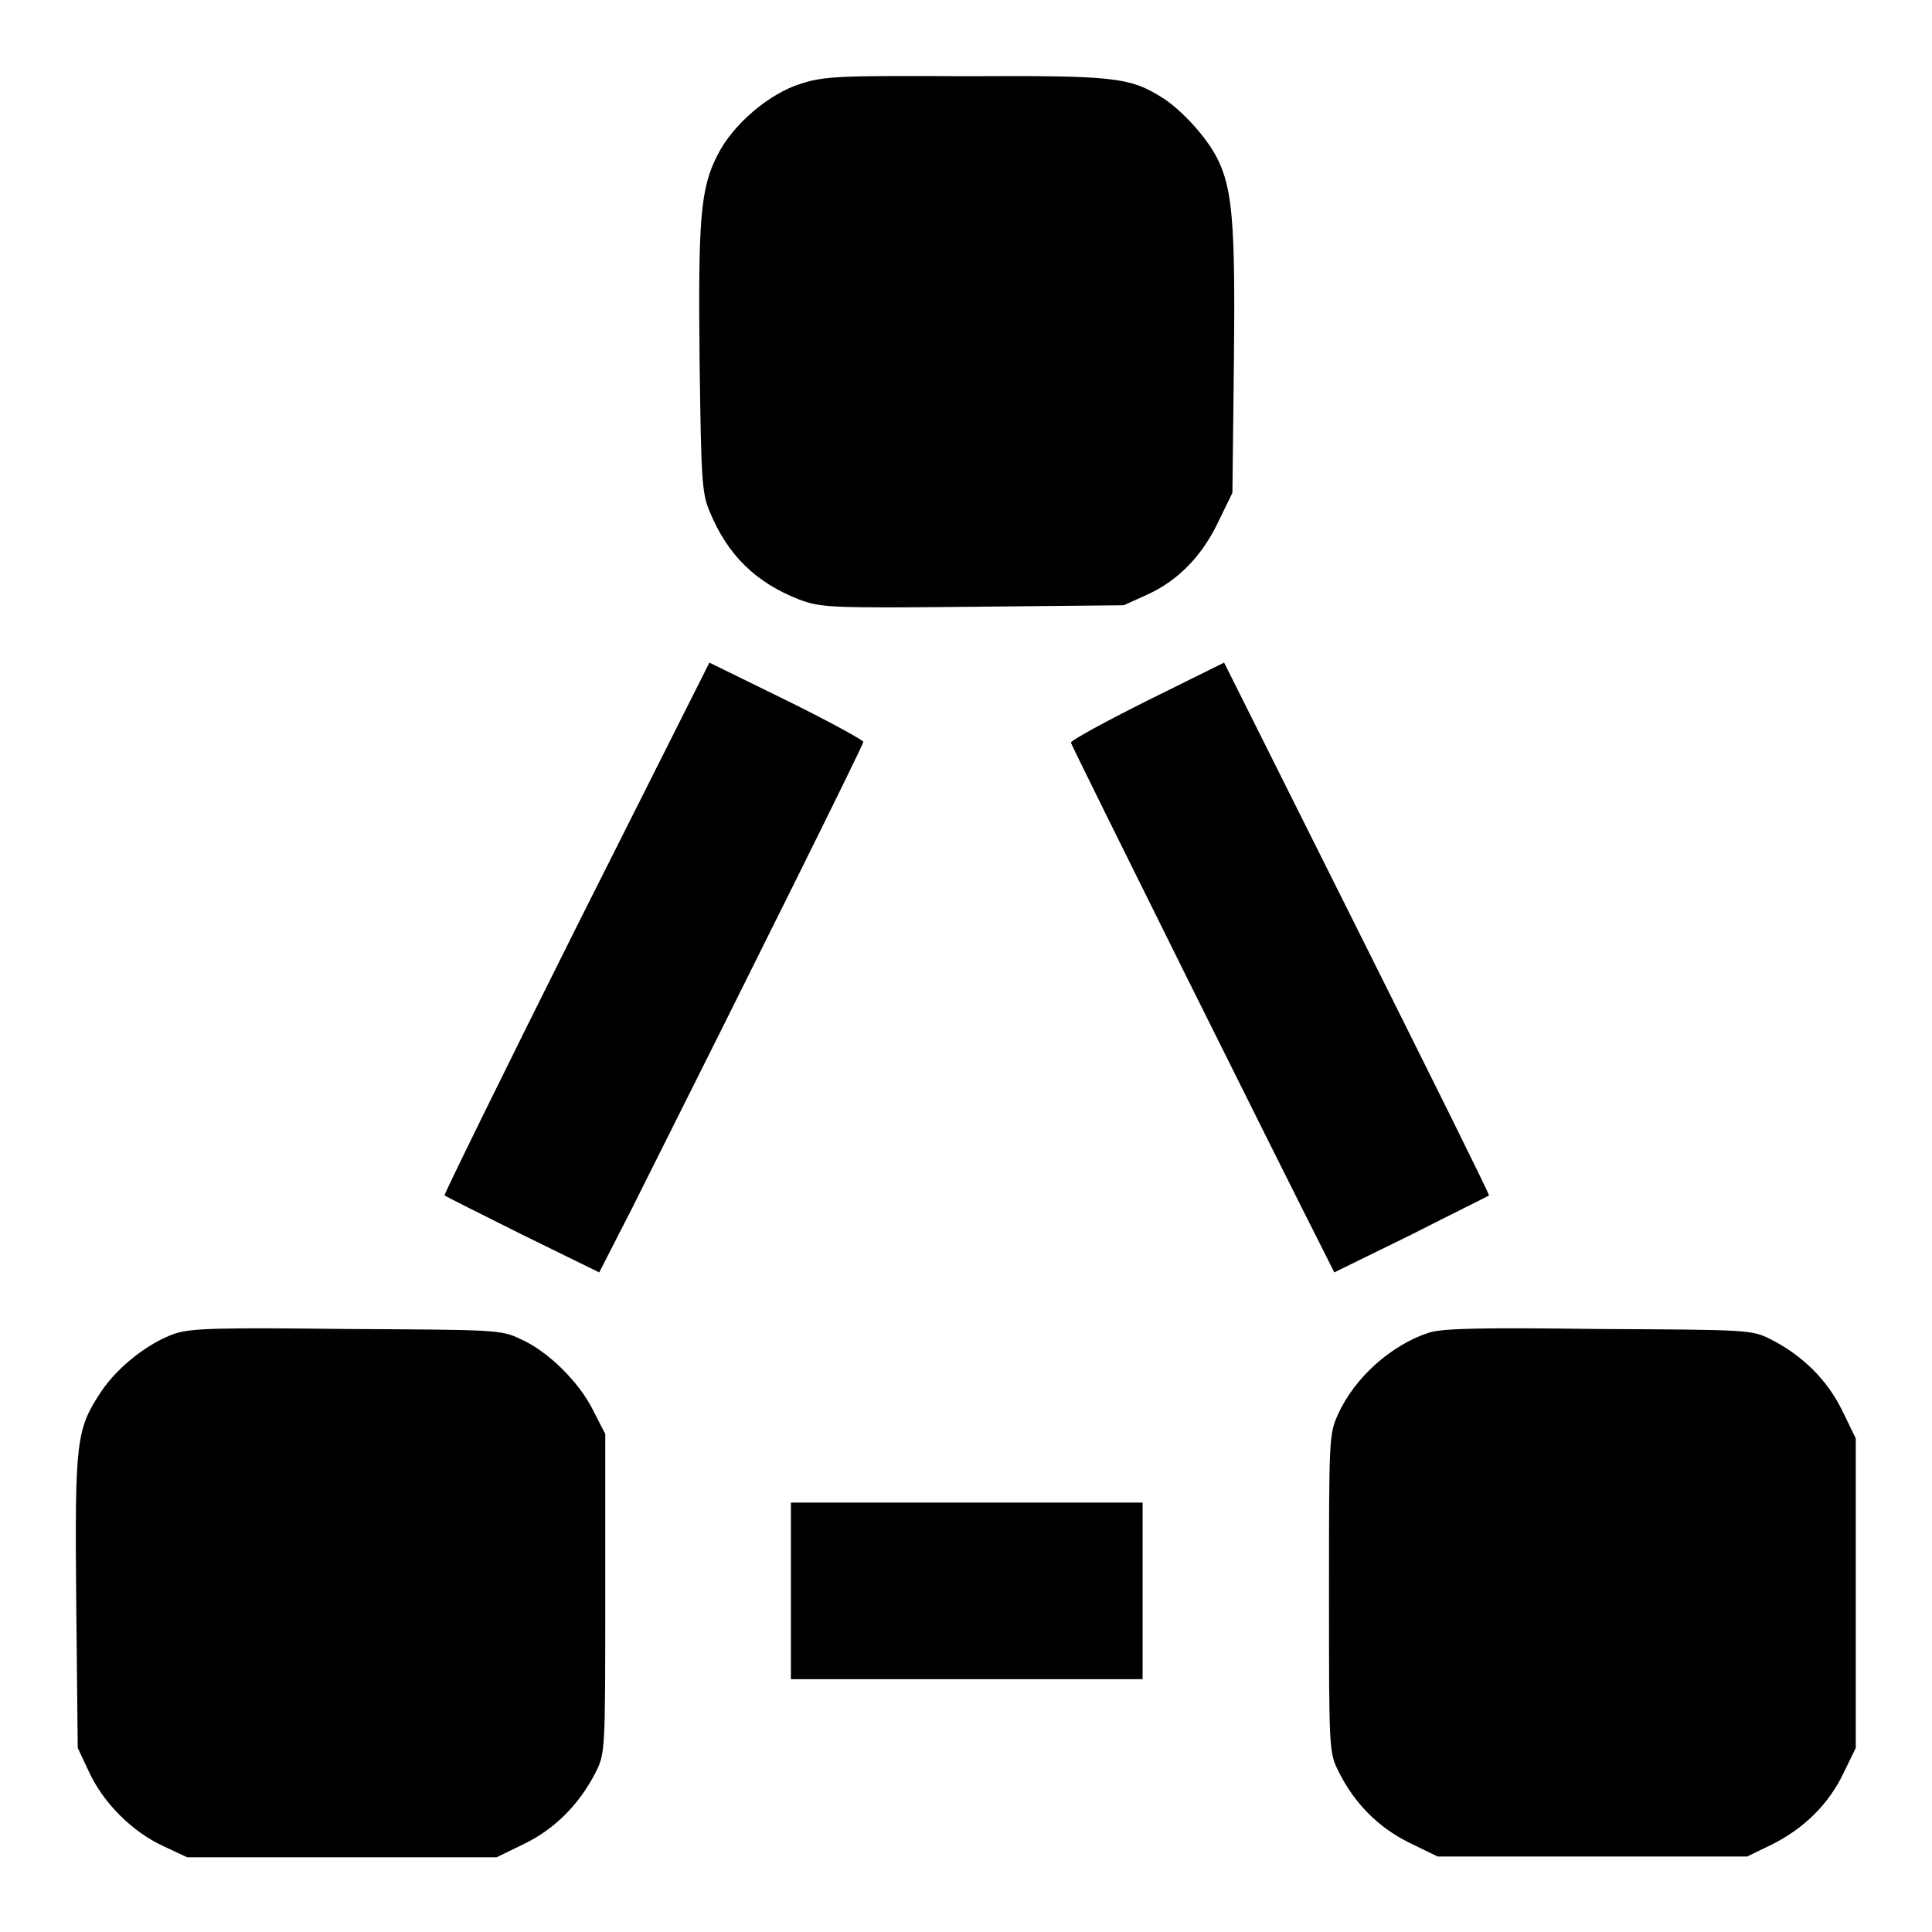 <?xml version="1.0" encoding="utf-8"?>
<!-- Svg Vector Icons : http://www.onlinewebfonts.com/icon -->
<!DOCTYPE svg PUBLIC "-//W3C//DTD SVG 1.1//EN" "http://www.w3.org/Graphics/SVG/1.1/DTD/svg11.dtd">
<svg version="1.1" xmlns="http://www.w3.org/2000/svg" xmlns:xlink="http://www.w3.org/1999/xlink" x="0px" y="0px" viewBox="0 0 256 256" enable-background="new 0 0 256 256" xml:space="preserve">
<g><g><g><path fill="#000000" d="M106.1,11.1c-4.2,1.3-9,5.4-11,9.4c-2.3,4.4-2.6,8.5-2.4,27.3c0.2,15.4,0.3,17.6,1.3,19.9c2.4,5.9,6.2,9.5,11.8,11.7c2.9,1.1,4,1.2,23.1,1l20-0.2l3.1-1.4c4.2-1.9,7.4-5.3,9.5-9.8l1.8-3.7l0.2-17.4c0.2-18.4-0.2-22.9-2.2-26.9c-1.4-2.8-4.7-6.4-7.2-8c-4.4-2.8-6.5-3-26.2-2.9C111.2,10,109.2,10.1,106.1,11.1z"/><path fill="#000000" d="M76.3,123c-9.7,19.4-17.5,35.3-17.4,35.4c0.1,0.1,4.7,2.4,10.3,5.2l10.2,5l4.3-8.4c16.8-33.5,30.7-61.5,30.7-61.9c0-0.2-4.5-2.7-10.2-5.5l-10.2-5L76.3,123z"/><path fill="#000000" d="M152.1,92.8c-5.6,2.8-10.2,5.3-10.2,5.6c0,0.3,28.5,57.6,33.7,67.8l1.2,2.4l10.2-5c5.5-2.8,10.2-5.1,10.3-5.2c0.1-0.1-7.8-16-17.5-35.4l-17.6-35.2L152.1,92.8z"/><path fill="#000000" d="M23.2,176.7c-3.5,1.2-7.6,4.4-9.8,7.7c-3.3,5-3.5,6.4-3.3,27.9l0.2,19.3l1.5,3.2c1.9,4.1,5.7,7.9,9.8,9.8l3.2,1.5h20.5h20.5l3.7-1.8c4.1-2,7.3-5.3,9.4-9.4c1.3-2.6,1.3-2.7,1.3-23.7V190l-1.6-3.1c-1.8-3.7-6-7.9-9.7-9.5c-2.5-1.2-3.3-1.2-22.9-1.3C28.9,175.9,25.4,176,23.2,176.7z"/><path fill="#000000" d="M189.3,176.6c-4.9,1.6-9.8,5.9-12,10.8c-1.2,2.6-1.2,3.3-1.2,23.7c0,21,0,21.1,1.3,23.7c2.1,4.2,5.3,7.4,9.4,9.4l3.7,1.8h20.5h20.5l3.3-1.6c4.2-2.1,7.5-5.3,9.5-9.5l1.6-3.3v-20.5v-20.5l-1.8-3.7c-2-4.1-5.3-7.3-9.4-9.4c-2.6-1.3-2.8-1.3-22.9-1.4C196.3,175.9,191.1,176,189.3,176.6z"/><path fill="#000000" d="M104.8,210.8v11.7h23.3h23.3v-11.7v-11.7h-23.3h-23.3V210.8L104.8,210.8z"/></g></g></g>
</svg>